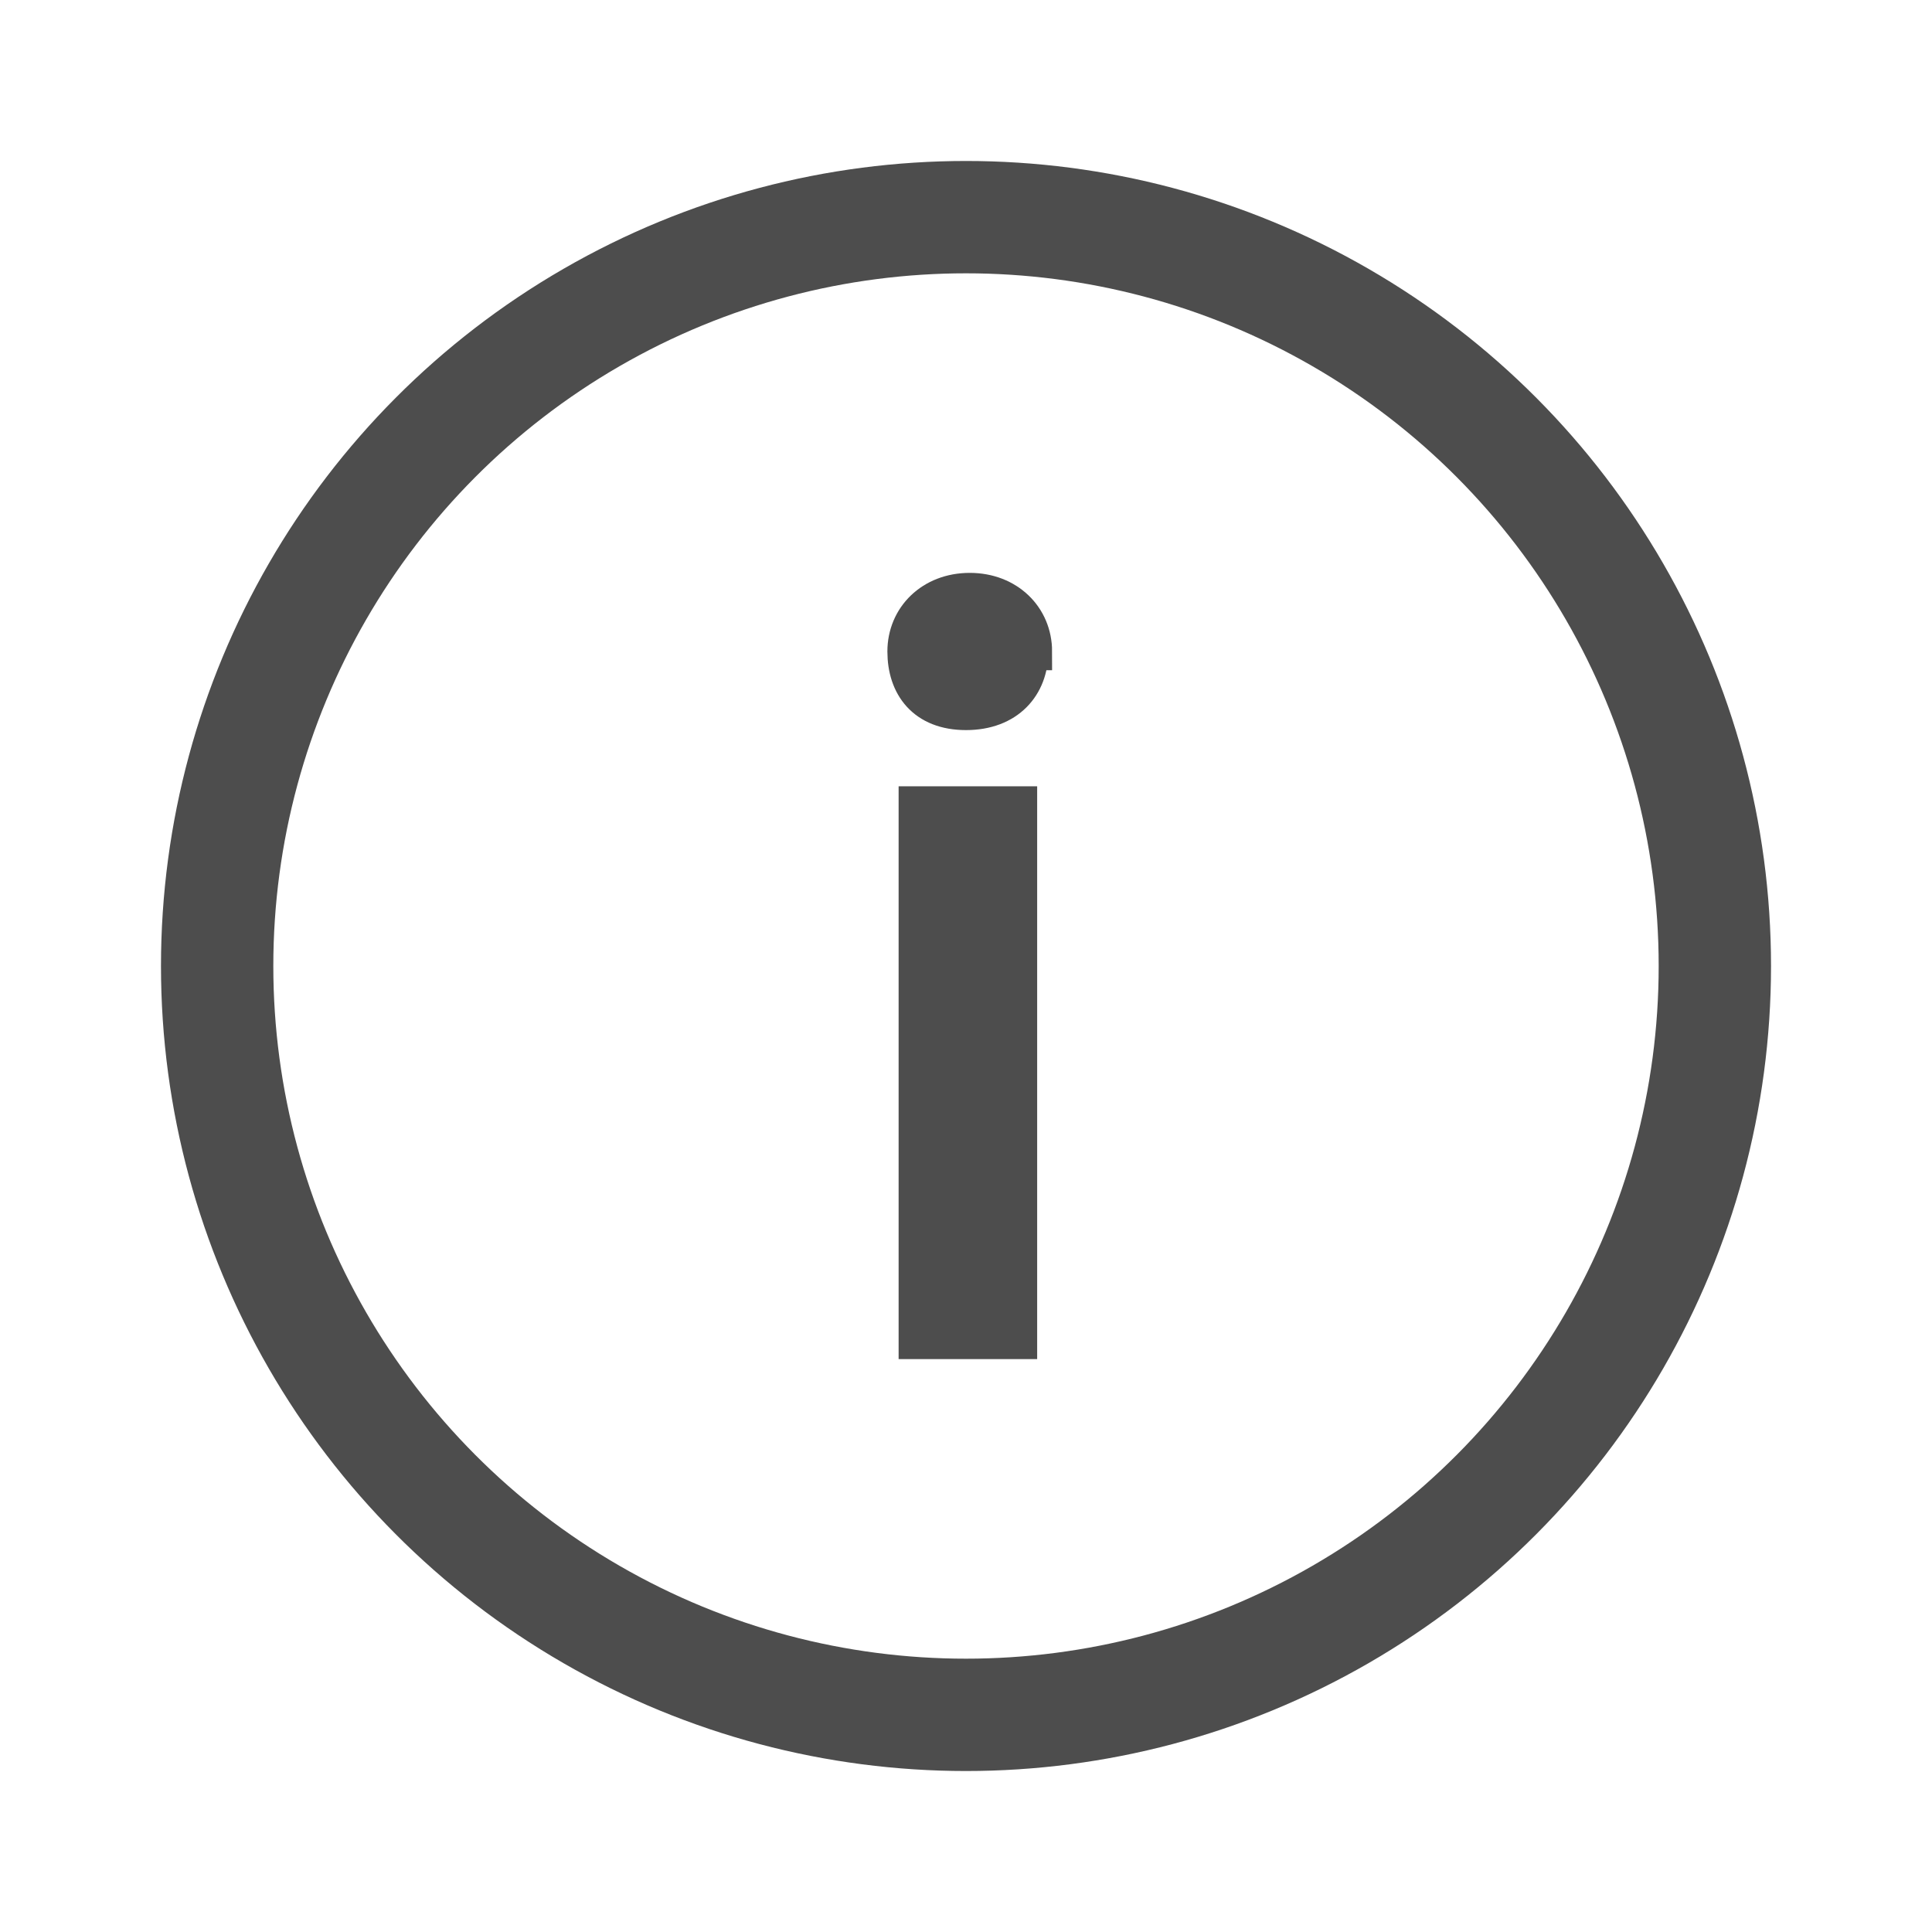 <?xml version="1.0" encoding="utf-8"?>
<!-- Generator: Adobe Illustrator 15.0.0, SVG Export Plug-In . SVG Version: 6.00 Build 0)  -->
<svg version="1.1" id="Ebene_1" x="0px" y="0px" width="48px" height="48px" viewBox="0 0 48 48" enable-background="new 0 0 48 48" xml:space="preserve" sodipodi:docname="cl2_info.svg" inkscape:version="1.3.2 (091e20e, 2023-11-25, custom)" xmlns:inkscape="http://www.inkscape.org/namespaces/inkscape" xmlns:sodipodi="http://sodipodi.sourceforge.net/DTD/sodipodi-0.dtd" xmlns="http://www.w3.org/2000/svg" xmlns:svg="http://www.w3.org/2000/svg">
    <defs id="defs2" />
    <sodipodi:namedview id="namedview2" pagecolor="#ffffff" bordercolor="#000000" borderopacity="0.25" inkscape:showpageshadow="2" inkscape:pageopacity="0.0" inkscape:pagecheckerboard="0" inkscape:deskcolor="#d1d1d1" inkscape:zoom="16.9375" inkscape:cx="23.911439" inkscape:cy="24" inkscape:window-width="1920" inkscape:window-height="1009" inkscape:window-x="-8" inkscape:window-y="-8" inkscape:window-maximized="1" inkscape:current-layer="Ebene_1" showgrid="false" showguides="true">
        <sodipodi:guide position="3.838,15.41" orientation="1,0" id="guide1" inkscape:locked="false" />
        <sodipodi:guide position="43.985,23.38" orientation="1,0" id="guide2" inkscape:locked="false" />
        <sodipodi:guide position="37.432,44.162" orientation="0,-1" id="guide3" inkscape:locked="false" />
        <sodipodi:guide position="9.624,4.015" orientation="0,-1" id="guide4" inkscape:locked="false" />
        <sodipodi:guide position="23.97,31.764" orientation="1,0" id="guide5" inkscape:locked="false" />
        <sodipodi:guide position="24.089,23.97" orientation="0,-1" id="guide6" inkscape:locked="false" />
    </sodipodi:namedview>


<g id="g1"><circle class="cls-1" cx="24" cy="24" r="18.605" id="circle1" style="fill:none;stroke:#4d4d4d;stroke-width:2.791px;stroke-miterlimit:10;stroke-opacity:1" /><path class="cls-2" d="m 25.581,16.186 c 0,0.837 -0.558,1.488 -1.581,1.488 -1.023,0 -1.488,-0.651 -1.488,-1.488 0,-0.837 0.651,-1.488 1.581,-1.488 0.93,0 1.581,0.651 1.581,1.488 z M 22.791,33.302 V 20 h 2.512 v 13.302 z" id="path1" style="fill:#4d4d4d;stroke:#4d4d4d;stroke-width:0.93;stroke-miterlimit:10;fill-opacity:1;stroke-opacity:1" /></g></svg>
